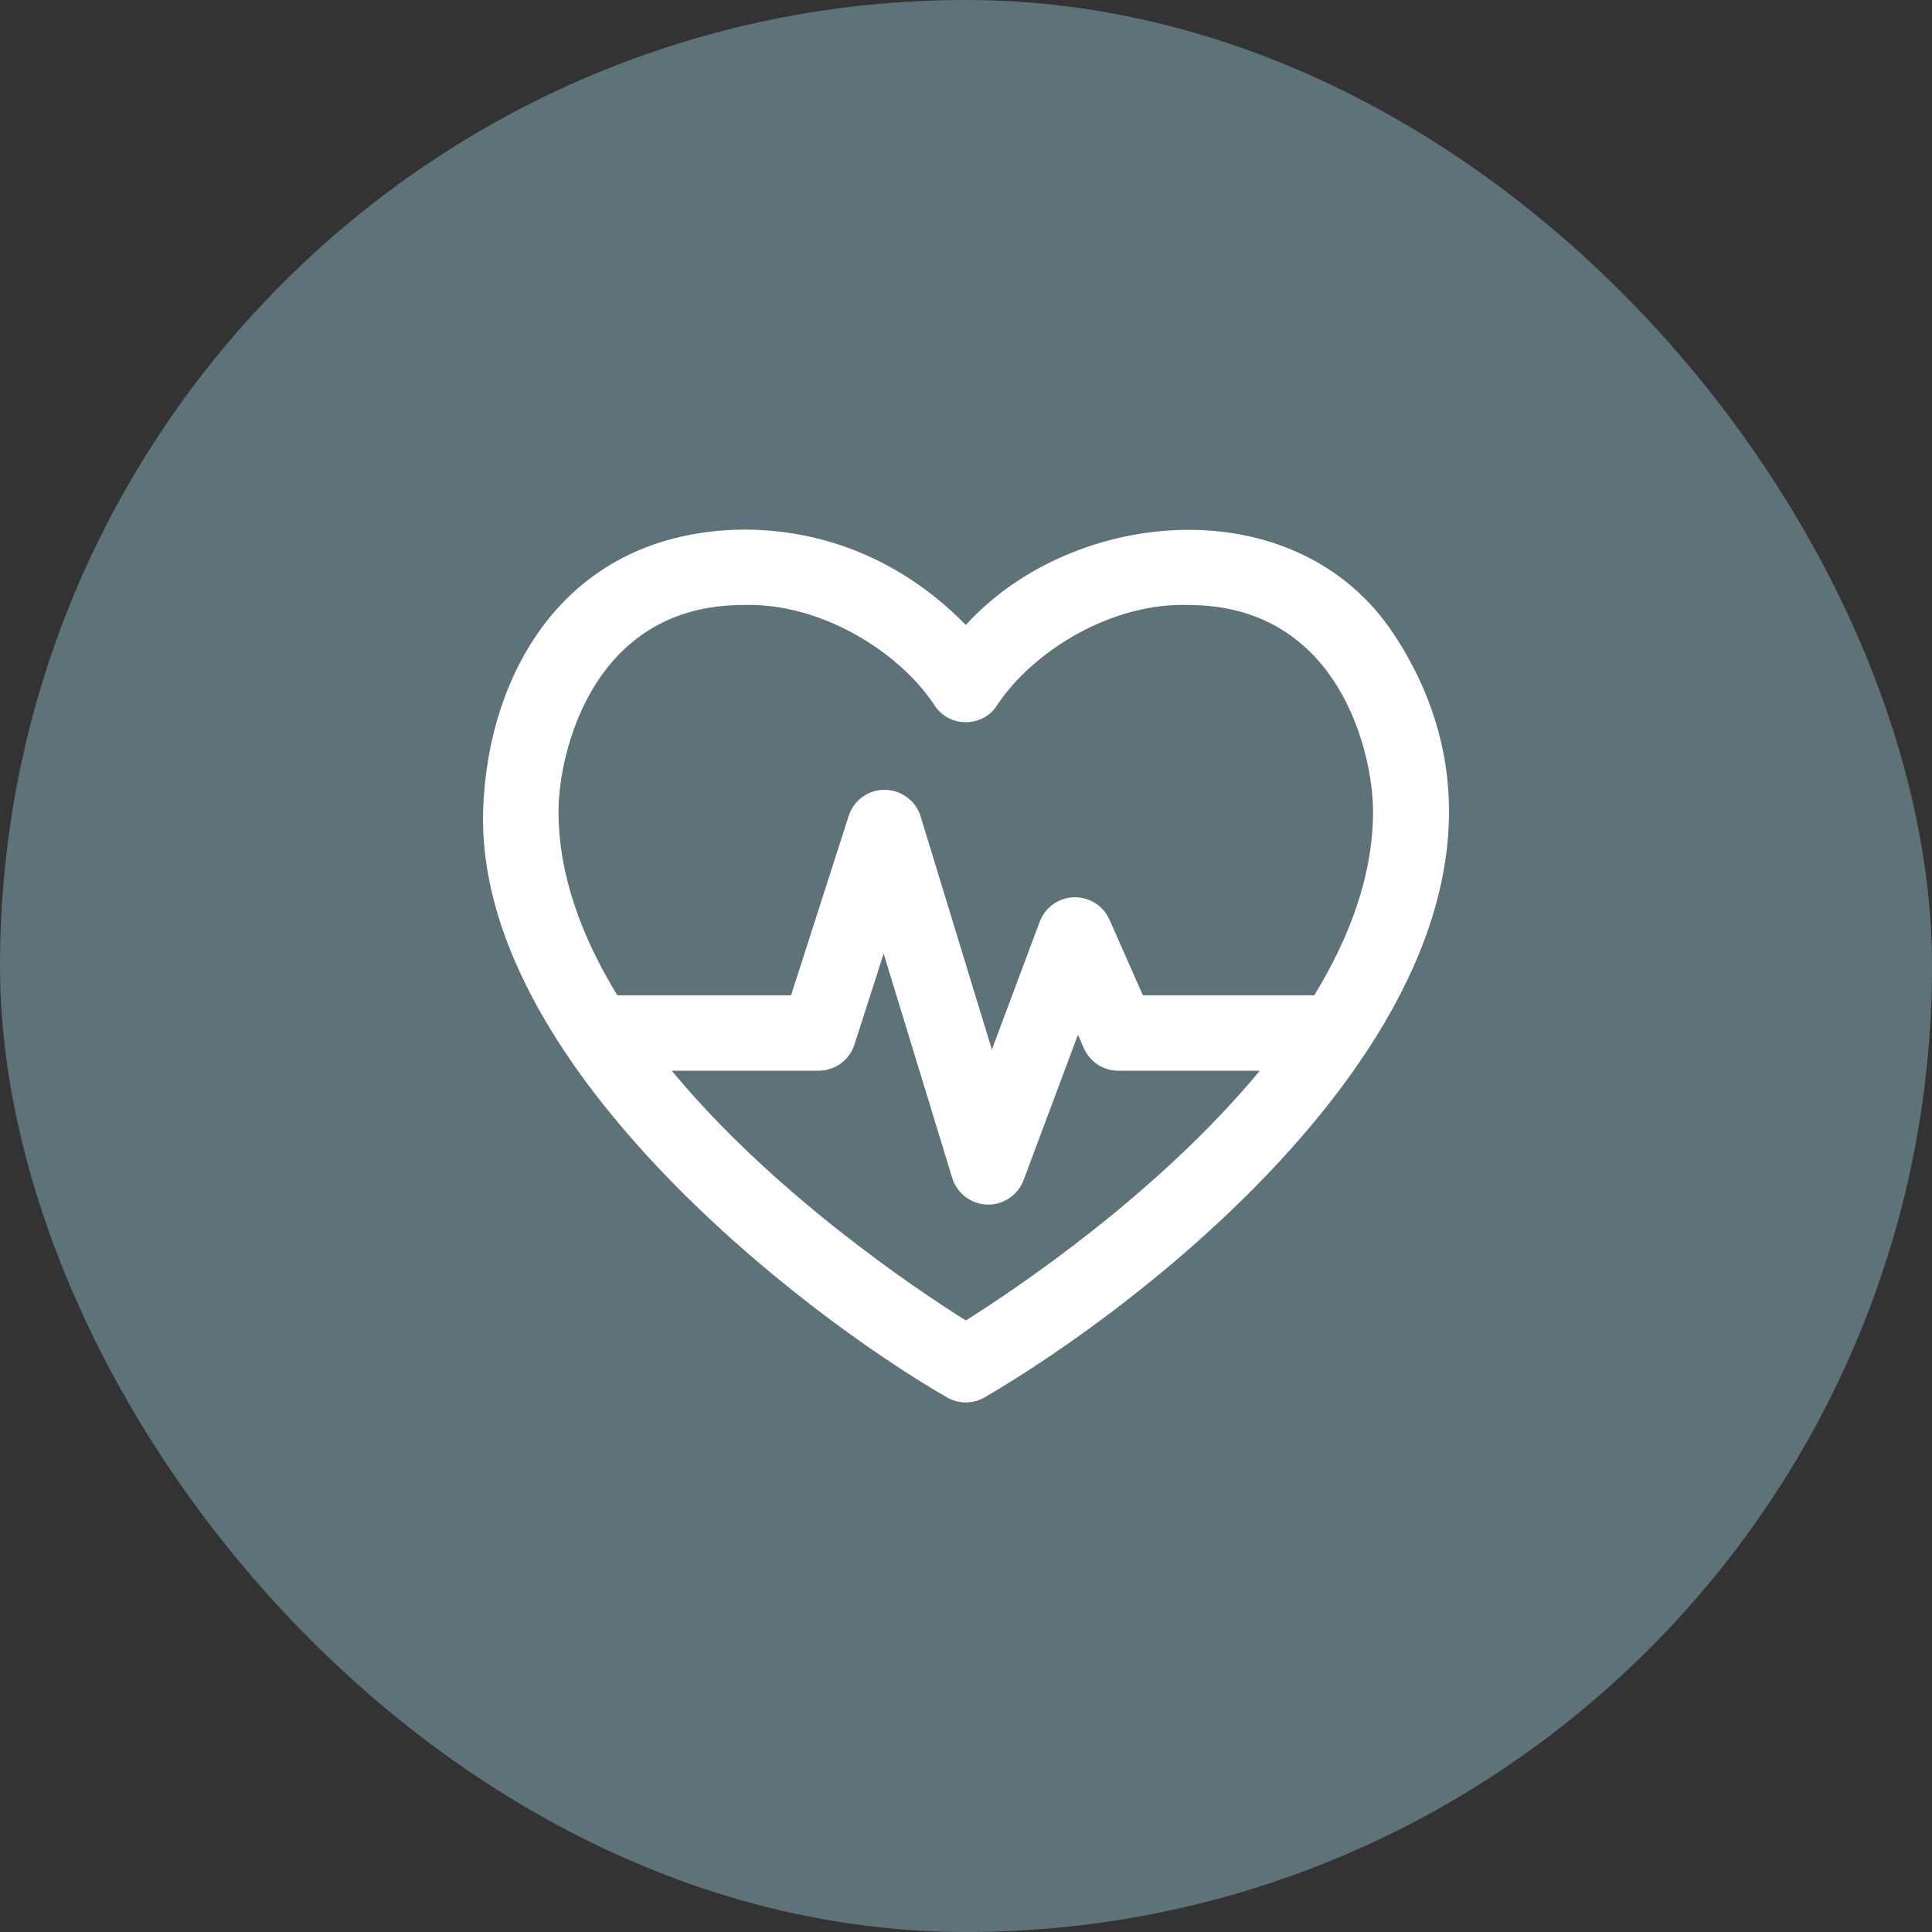 <svg width="48" height="48" viewBox="0 0 48 48" fill="none" xmlns="http://www.w3.org/2000/svg">
<rect x="0" y="0" width="48" height="48" fill="#333333" stroke="none"/>
<rect width="48" height="48" rx="24" fill="#B2EBFF" fill-opacity="0.34"/>
<g clip-path="url(#clip0_155_637)">
<path d="M34.639 15.77C32.214 12.076 26.654 12.598 23.995 15.528C23.036 14.54 21.206 13.157 18.467 13.157C14.054 13.211 12.105 16.716 12.002 20.16C11.842 26.389 19.837 32.589 23.526 34.717C23.668 34.799 23.83 34.843 23.995 34.843C24.159 34.843 24.321 34.799 24.464 34.717C29.425 31.812 39.688 23.478 34.639 15.77ZM23.995 32.807C22.738 32.016 19.224 29.663 16.69 26.602H20.337C20.744 26.602 21.105 26.339 21.229 25.951L21.954 23.692L23.657 29.264C23.714 29.452 23.829 29.616 23.984 29.735C24.14 29.854 24.329 29.921 24.524 29.927C24.924 29.94 25.291 29.695 25.431 29.319L26.781 25.709L26.929 26.044C27.002 26.21 27.122 26.351 27.274 26.45C27.426 26.549 27.604 26.602 27.785 26.602H31.299C28.765 29.663 25.251 32.017 23.995 32.807ZM32.651 24.728H28.395L27.565 22.85C27.411 22.502 27.061 22.281 26.681 22.292C26.494 22.298 26.314 22.359 26.163 22.467C26.012 22.575 25.896 22.726 25.831 22.901L24.643 26.077L22.873 20.285C22.753 19.893 22.386 19.625 21.977 19.622C21.778 19.622 21.585 19.685 21.425 19.802C21.264 19.919 21.145 20.083 21.085 20.272L19.654 24.728H15.338C14.453 23.285 13.876 21.738 13.876 20.16C13.876 18.734 14.701 15.031 18.467 15.031C20.383 14.969 22.32 16.18 23.203 17.499C23.557 18.089 24.431 18.091 24.785 17.501C25.661 16.19 27.598 14.968 29.522 15.031C33.288 15.031 34.113 18.734 34.113 20.16C34.113 21.738 33.536 23.285 32.651 24.728Z" fill="white"/>
</g>
<defs>
<clipPath id="clip0_155_637">
<rect width="24" height="24" fill="white" transform="translate(12 12)"/>
</clipPath>
</defs>
</svg>
